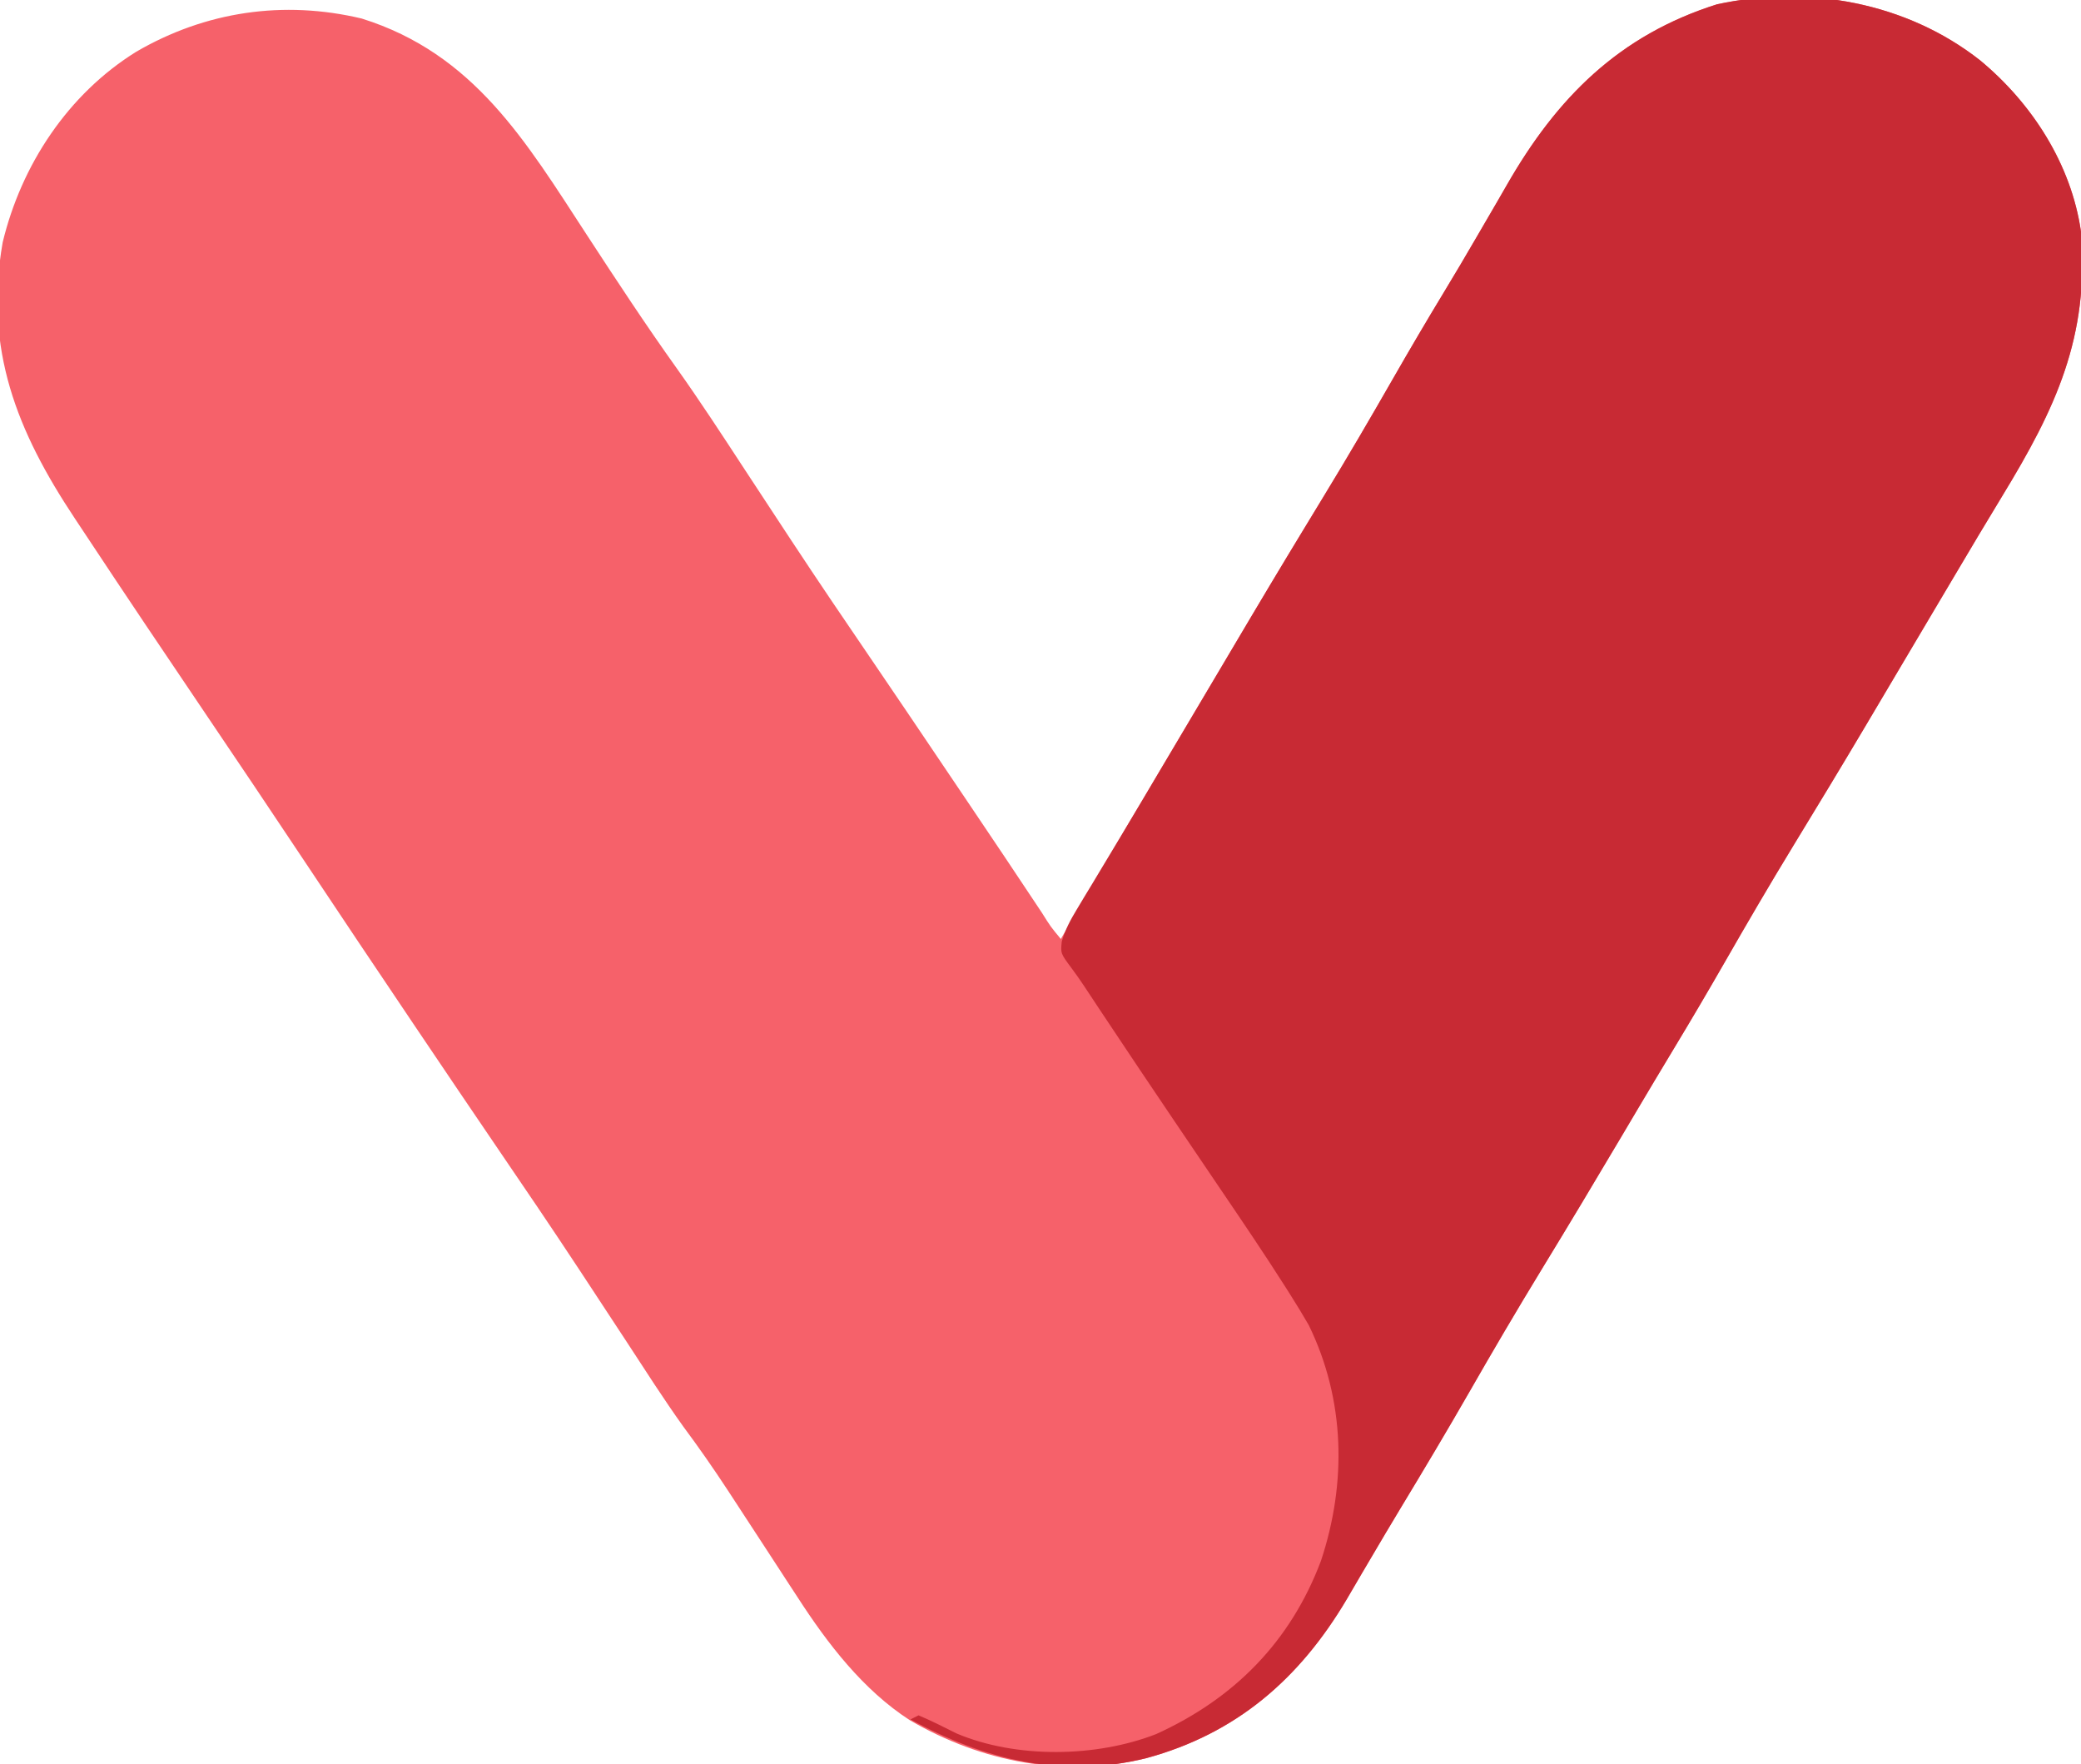 <?xml version="1.0" encoding="UTF-8"?>
<svg version="1.1" xmlns="http://www.w3.org/2000/svg" width="512" height="434">
<path d="M0 0 C12.76 10.573 22.401 25.526 24.803 42.141 C26.889 68.068 18.527 85.681 5.381 107.25 C1.52 113.586 -2.266 119.966 -6.049 126.349 C-7.268 128.406 -8.489 130.462 -9.709 132.519 C-13.424 138.776 -17.135 145.036 -20.842 151.298 C-22.834 154.663 -24.828 158.027 -26.822 161.391 C-27.215 162.054 -27.608 162.717 -28.013 163.401 C-33.938 173.394 -39.95 183.331 -46.004 193.247 C-51.784 202.723 -57.374 212.299 -62.894 221.929 C-66.974 229.042 -71.13 236.101 -75.369 243.121 C-78.457 248.237 -81.523 253.366 -84.568 258.508 C-84.956 259.163 -85.344 259.818 -85.744 260.494 C-86.548 261.852 -87.353 263.21 -88.157 264.568 C-94.686 275.593 -101.269 286.58 -107.947 297.516 C-114.009 307.445 -119.891 317.467 -125.674 327.562 C-131.133 337.075 -136.751 346.485 -142.423 355.871 C-145.032 360.19 -147.605 364.527 -150.158 368.879 C-150.813 369.99 -151.469 371.101 -152.144 372.246 C-153.382 374.345 -154.613 376.449 -155.835 378.557 C-167.437 398.154 -182.974 411.642 -205.149 417.671 C-225.17 422.635 -245.717 418.644 -263.331 408.347 C-274.863 400.891 -283.588 389.5 -290.943 378.121 C-291.865 376.712 -291.865 376.712 -292.806 375.275 C-294.755 372.296 -296.695 369.313 -298.634 366.328 C-301.192 362.403 -303.753 358.479 -306.318 354.559 C-306.935 353.615 -307.552 352.672 -308.187 351.7 C-311.675 346.388 -315.275 341.207 -319.07 336.11 C-323.972 329.266 -328.495 322.154 -333.105 315.111 C-336.354 310.15 -339.613 305.196 -342.873 300.242 C-343.514 299.267 -344.156 298.292 -344.817 297.287 C-351.553 287.063 -358.425 276.937 -365.327 266.824 C-371.336 258.013 -377.295 249.169 -383.259 240.328 C-384.19 238.948 -384.19 238.948 -385.14 237.54 C-394.403 223.807 -403.614 210.041 -412.788 196.248 C-420.781 184.232 -428.833 172.258 -436.917 160.303 C-446.523 146.094 -456.099 131.866 -465.556 117.558 C-466.634 115.929 -467.714 114.3 -468.795 112.674 C-483.042 91.23 -491.156 71.058 -486.537 44.758 C-481.946 25.718 -470.47 8.301 -453.685 -2.125 C-436.648 -12.053 -417.42 -14.884 -398.197 -10.297 C-370.539 -1.64 -357.814 19.936 -342.884 42.828 C-335.646 53.918 -328.397 64.97 -320.698 75.746 C-314.905 83.89 -309.458 92.26 -303.987 100.623 C-300.792 105.503 -297.587 110.377 -294.38 115.25 C-293.436 116.685 -293.436 116.685 -292.473 118.149 C-285.793 128.29 -278.976 138.332 -272.13 148.362 C-266.451 156.69 -260.821 165.052 -255.186 173.409 C-253.323 176.172 -251.459 178.934 -249.595 181.696 C-243.31 191.014 -237.042 200.344 -230.835 209.715 C-228.723 213.091 -228.723 213.091 -226.197 216.141 C-225.574 215.074 -225.574 215.074 -224.938 213.986 C-214.633 196.362 -204.257 178.781 -193.819 161.235 C-190.997 156.49 -188.181 151.74 -185.369 146.988 C-177.453 133.622 -169.485 120.293 -161.39 107.034 C-155.609 97.558 -150.02 87.983 -144.5 78.353 C-140.425 71.25 -136.285 64.194 -132.038 57.193 C-129.256 52.602 -126.519 47.988 -123.829 43.343 C-122.183 40.501 -120.527 37.665 -118.871 34.829 C-118.063 33.44 -117.259 32.047 -116.46 30.652 C-104.161 9.189 -88.853 -6.19 -64.759 -13.797 C-42.315 -18.663 -18.129 -14.268 0 0 Z " fill="#F6616A" transform="translate(487.197,14.859)"/>
<path d="M0 0 C12.76 10.573 22.401 25.526 24.803 42.141 C26.889 68.068 18.527 85.681 5.381 107.25 C1.52 113.586 -2.266 119.966 -6.049 126.349 C-7.268 128.406 -8.489 130.462 -9.709 132.519 C-13.424 138.776 -17.135 145.036 -20.842 151.298 C-22.834 154.663 -24.828 158.027 -26.822 161.391 C-27.215 162.054 -27.608 162.717 -28.013 163.401 C-33.938 173.394 -39.95 183.331 -46.004 193.247 C-51.784 202.723 -57.374 212.299 -62.894 221.929 C-66.974 229.042 -71.13 236.101 -75.369 243.121 C-78.457 248.237 -81.523 253.366 -84.568 258.508 C-84.956 259.163 -85.344 259.818 -85.744 260.494 C-86.548 261.852 -87.353 263.21 -88.157 264.568 C-94.686 275.593 -101.269 286.58 -107.947 297.516 C-114.009 307.445 -119.891 317.467 -125.674 327.562 C-131.133 337.075 -136.751 346.485 -142.423 355.871 C-145.032 360.19 -147.605 364.527 -150.158 368.879 C-150.813 369.99 -151.469 371.101 -152.144 372.246 C-153.382 374.345 -154.613 376.449 -155.835 378.557 C-167.437 398.154 -182.974 411.642 -205.149 417.671 C-225.736 422.775 -245.02 418.111 -263.197 408.141 C-262.537 407.811 -261.877 407.481 -261.197 407.141 C-258.003 408.483 -254.946 410.047 -251.849 411.598 C-237.171 417.798 -217.524 417.516 -202.74 411.75 C-183.484 403.003 -169.674 388.984 -162.197 369.141 C-155.83 349.982 -156.227 329.507 -165.197 311.141 C-166.596 308.729 -168.016 306.37 -169.509 304.02 C-169.94 303.336 -170.371 302.653 -170.815 301.948 C-176.149 293.552 -181.735 285.324 -187.32 277.094 C-190.523 272.374 -193.716 267.647 -196.912 262.922 C-197.54 261.993 -198.168 261.065 -198.815 260.108 C-204.162 252.203 -209.473 244.274 -214.759 236.328 C-215.471 235.258 -216.184 234.187 -216.917 233.085 C-218.164 231.211 -219.406 229.334 -220.643 227.455 C-221.588 226.047 -222.559 224.656 -223.575 223.299 C-226.251 219.7 -226.251 219.7 -225.972 216.807 C-225.102 213.814 -223.878 211.539 -222.267 208.871 C-221.647 207.834 -221.026 206.798 -220.387 205.73 C-219.705 204.607 -219.024 203.485 -218.322 202.328 C-217.602 201.13 -216.883 199.932 -216.165 198.733 C-214.635 196.182 -213.103 193.633 -211.567 191.085 C-208.039 185.223 -204.556 179.335 -201.068 173.449 C-199.067 170.075 -197.063 166.704 -195.06 163.332 C-192.226 158.562 -189.396 153.79 -186.569 149.015 C-184.571 145.64 -182.572 142.265 -180.572 138.891 C-180.178 138.227 -179.785 137.563 -179.379 136.879 C-173.454 126.886 -167.443 116.949 -161.39 107.034 C-155.609 97.558 -150.02 87.983 -144.5 78.353 C-140.425 71.25 -136.285 64.194 -132.038 57.193 C-129.256 52.602 -126.519 47.988 -123.829 43.343 C-122.183 40.501 -120.527 37.665 -118.871 34.829 C-118.063 33.44 -117.259 32.047 -116.46 30.652 C-104.161 9.189 -88.853 -6.19 -64.759 -13.797 C-42.315 -18.663 -18.129 -14.268 0 0 Z " fill="#C82A34" transform="translate(487.197,14.859)"/>
</svg>
